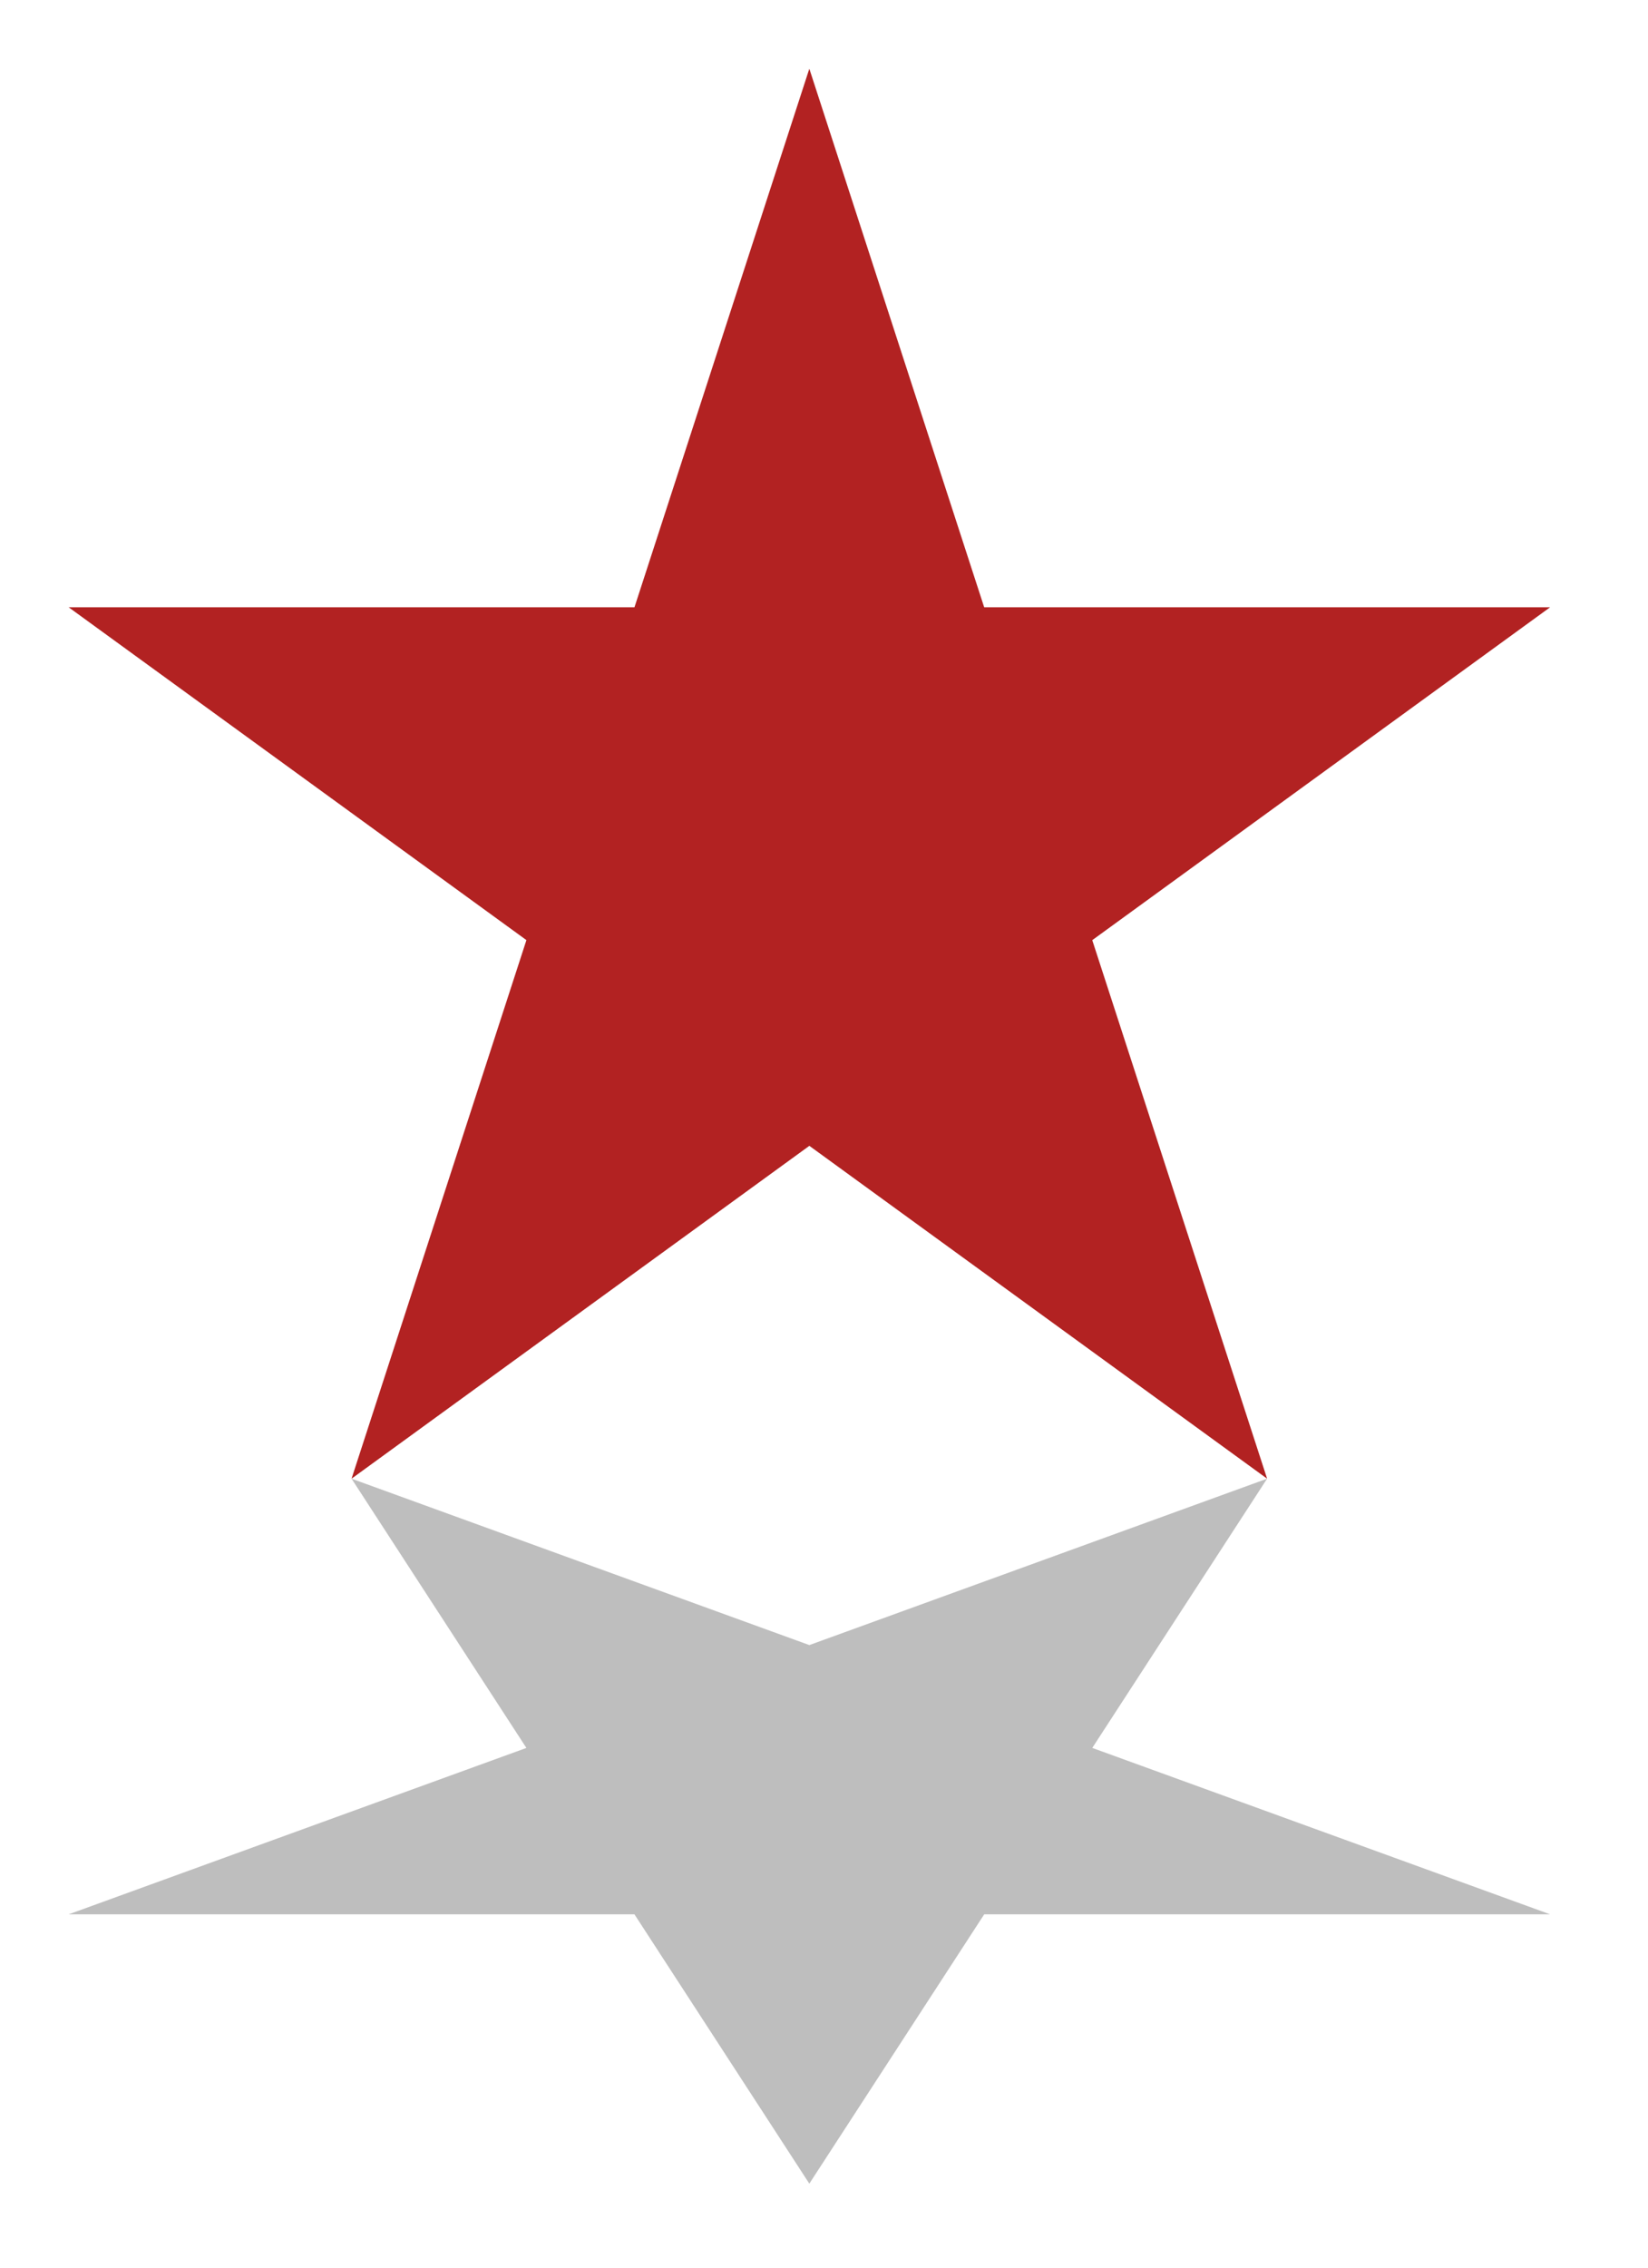 <?xml version="1.0" encoding="UTF-8"?>
<svg xmlns="http://www.w3.org/2000/svg" xmlns:xlink="http://www.w3.org/1999/xlink" width="72" height="99" viewBox="0 0 72 99" version="1.1">
<g id="surface33404">
<path style=" stroke:none;fill-rule:nonzero;fill:rgb(74.51%,74.51%,74.51%);fill-opacity:1;" d="M 15.359 64.555 C 15.359 64.555 67.723 83.574 67.723 83.574 C 67.723 83.574 3 83.574 3 83.574 C 3 83.574 55.359 64.555 55.359 64.555 C 55.359 64.555 35.359 95.332 35.359 95.332 C 35.359 95.332 15.359 64.555 15.359 64.555 Z M 15.359 64.555 "/>
<path style=" stroke:none;fill-rule:nonzero;fill:rgb(69.804%,13.333%,13.333%);fill-opacity:1;" d="M 15.359 64.555 C 15.359 64.555 67.723 26.512 67.723 26.512 C 67.723 26.512 3 26.512 3 26.512 C 3 26.512 55.359 64.555 55.359 64.555 C 55.359 64.555 35.359 3 35.359 3 C 35.359 3 15.359 64.555 15.359 64.555 Z M 15.359 64.555 "/>
</g>
</svg>
